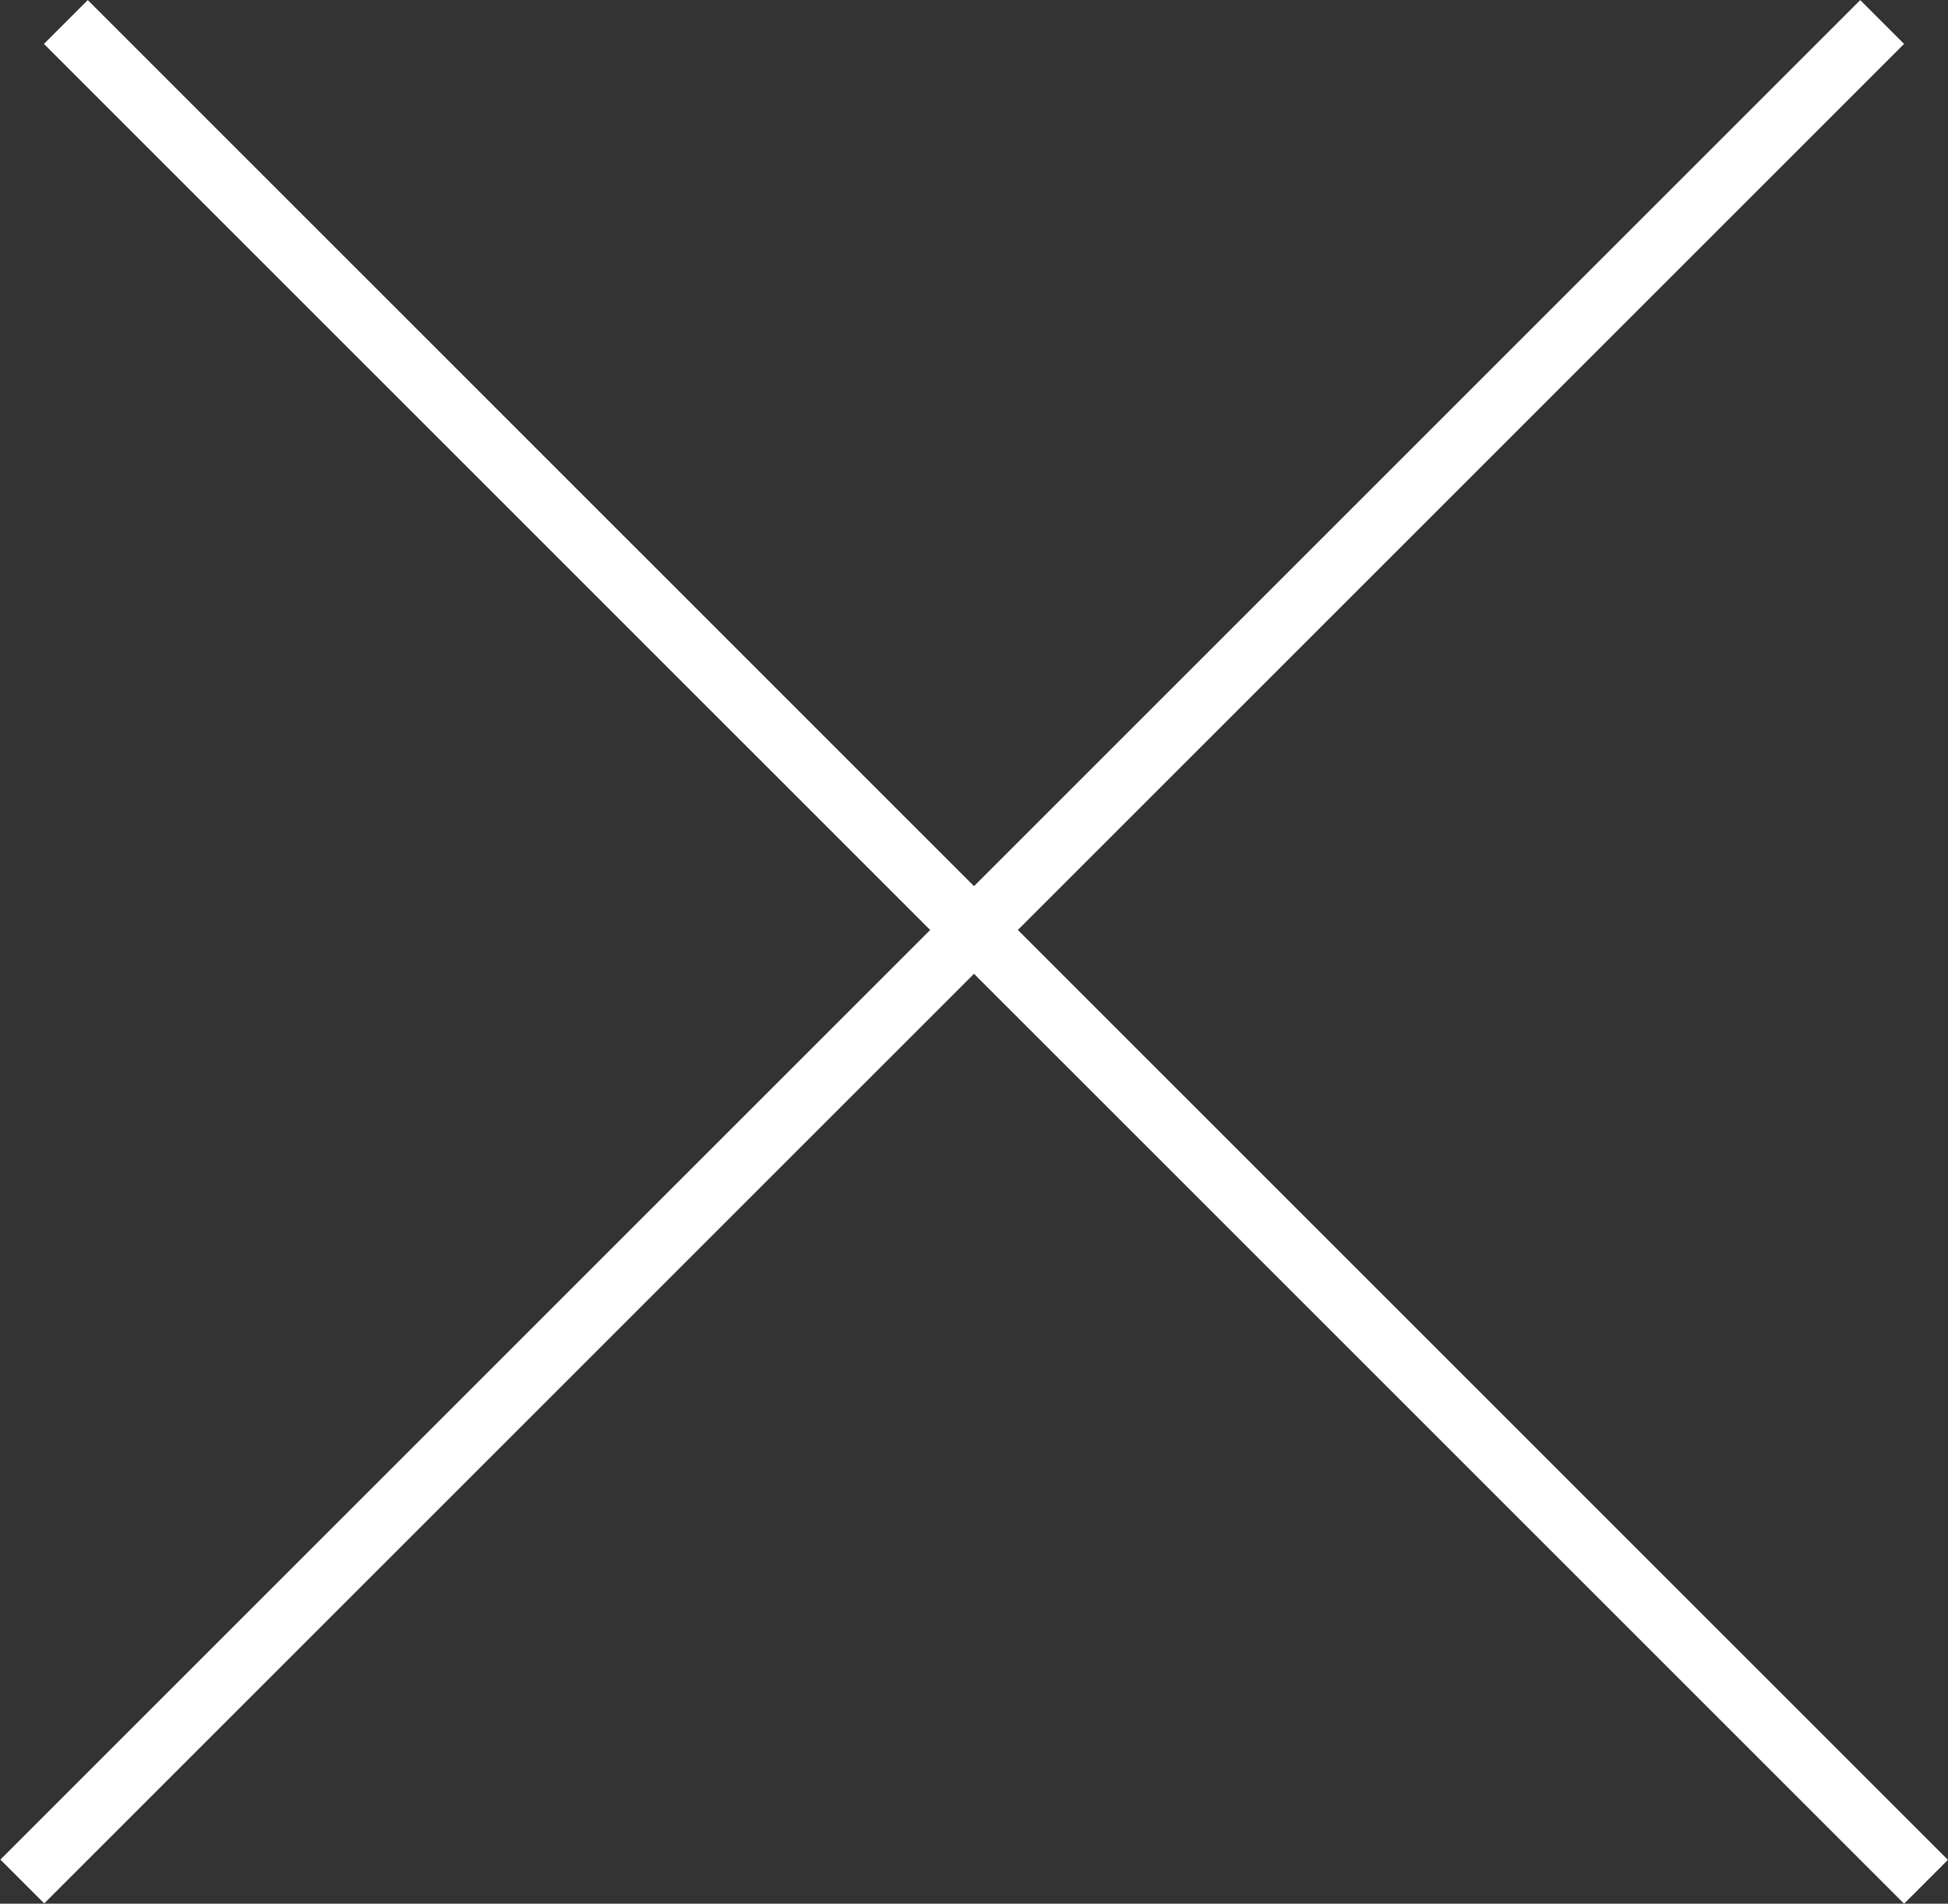 <svg width="133" height="130" viewBox="0 0 133 130" fill="none" xmlns="http://www.w3.org/2000/svg">
<rect x="0" y="0" width="133" height="130" fill="#333333" stroke="none"/>
<line x1="4.497" y1="1.503" x2="131.497" y2="128.503" stroke="white" stroke-width="4.233"/>
<line y1="-2.117" x2="179.605" y2="-2.117" transform="matrix(-0.707 0.707 0.707 0.707 130 3)" stroke="white" stroke-width="4.233"/>
</svg>
